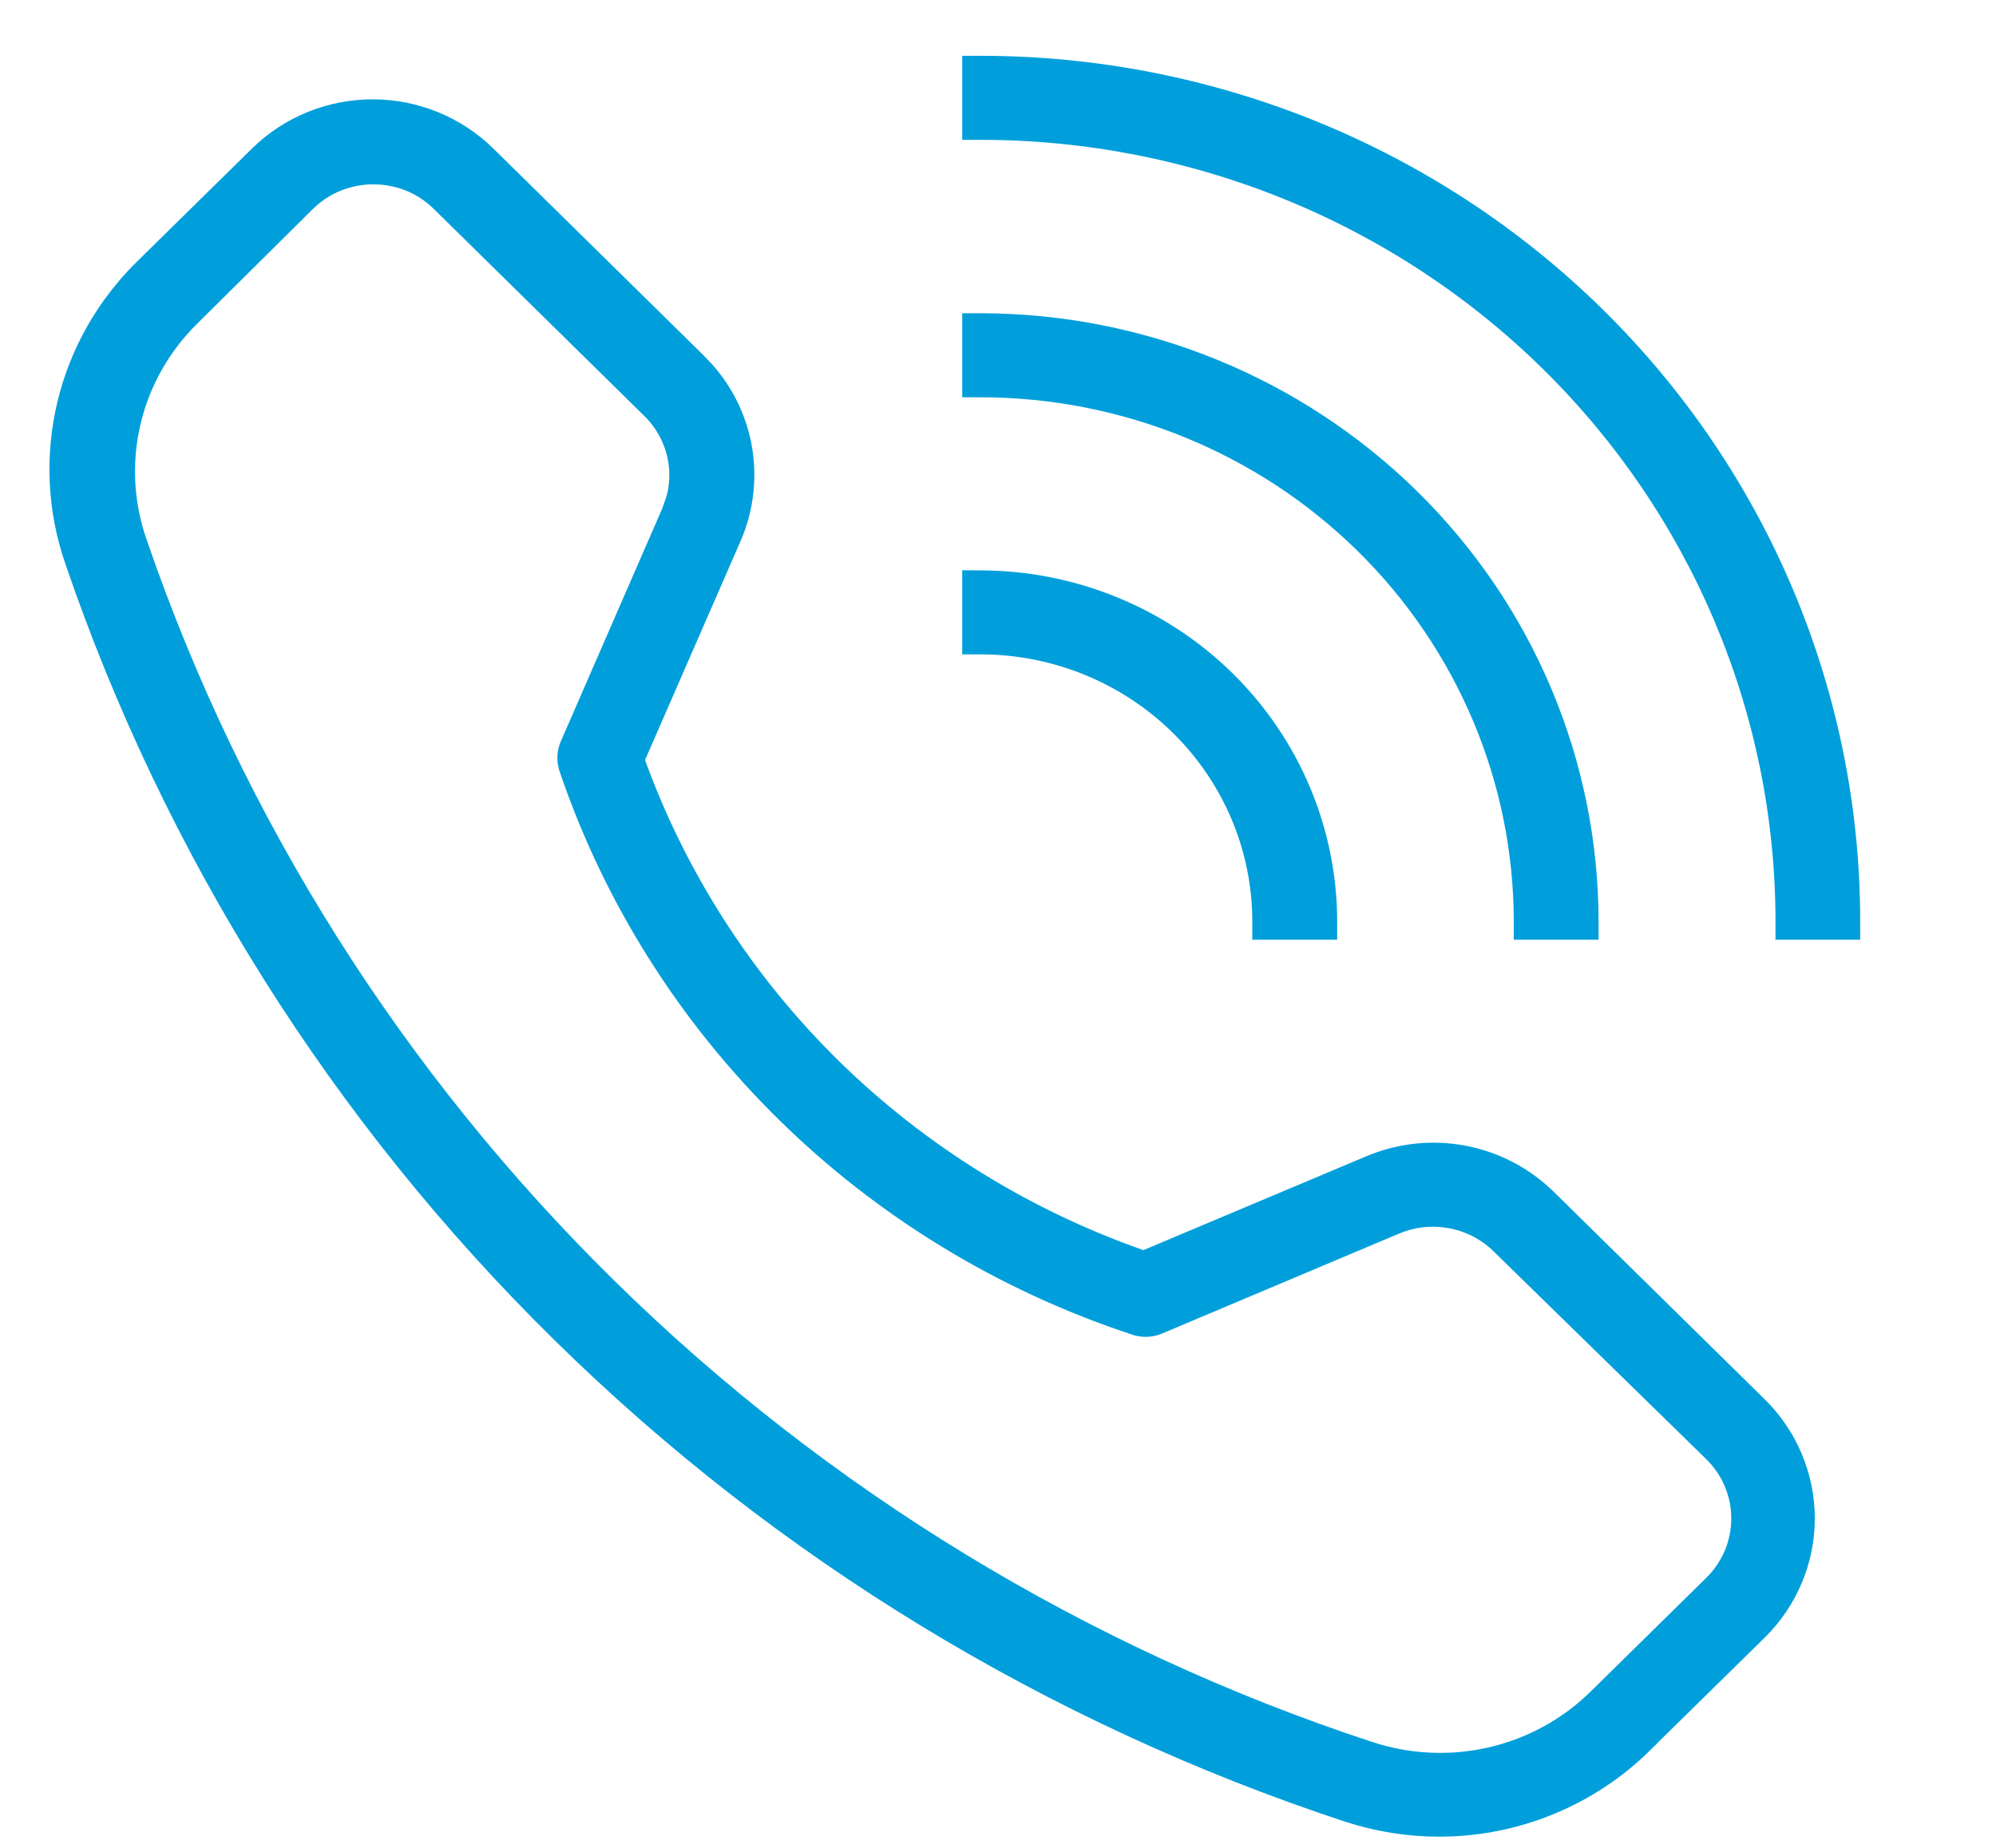 <svg width="27" height="25" viewBox="0 0 27 25" fill="none" xmlns="http://www.w3.org/2000/svg">
<path d="M5.041 1.469C5.619 1.469 6.174 1.695 6.584 2.097L9.438 4.905L9.549 5.023C9.798 5.306 9.967 5.649 10.04 6.018C10.122 6.44 10.075 6.878 9.902 7.273L8.591 10.278C9.15 11.84 10.058 13.26 11.248 14.432C12.439 15.604 13.883 16.497 15.471 17.047L18.53 15.759C18.93 15.59 19.373 15.542 19.801 15.623C20.229 15.705 20.622 15.91 20.93 16.214H20.931L23.785 19.022C24.194 19.425 24.424 19.973 24.424 20.544C24.424 21.114 24.194 21.662 23.785 22.065L22.231 23.592L22.232 23.593C21.87 23.951 21.439 24.235 20.965 24.429C20.551 24.599 20.111 24.697 19.664 24.719L19.471 24.724C19.048 24.724 18.627 24.656 18.225 24.524C14.218 23.201 10.576 20.982 7.587 18.041C4.598 15.101 2.343 11.518 0.998 7.575C0.765 6.895 0.731 6.164 0.898 5.466C1.065 4.768 1.428 4.131 1.944 3.625L3.498 2.097C3.907 1.695 4.462 1.469 5.041 1.469ZM5.053 2.369C4.884 2.368 4.716 2.402 4.559 2.465C4.403 2.529 4.261 2.623 4.142 2.741L2.592 4.278L2.591 4.279C2.191 4.669 1.91 5.162 1.781 5.702C1.652 6.241 1.68 6.807 1.862 7.332C3.165 11.135 5.346 14.591 8.234 17.427C11.122 20.264 14.638 22.405 18.507 23.681H18.508C19.043 23.861 19.618 23.889 20.168 23.762C20.717 23.635 21.219 23.358 21.616 22.963L23.166 21.438H23.166C23.286 21.321 23.381 21.181 23.446 21.028C23.511 20.874 23.544 20.709 23.544 20.544C23.544 20.378 23.511 20.213 23.446 20.06C23.381 19.907 23.286 19.767 23.166 19.65L20.296 16.845L20.295 16.844C20.114 16.665 19.882 16.543 19.628 16.495C19.375 16.447 19.113 16.474 18.877 16.575H18.875L15.66 17.931L15.655 17.933C15.553 17.971 15.44 17.971 15.337 17.933V17.932C13.56 17.344 11.945 16.36 10.619 15.055C9.291 13.749 8.289 12.159 7.692 10.408V10.407C7.655 10.306 7.655 10.196 7.694 10.096L7.696 10.091L9.074 6.927L9.136 6.751C9.185 6.572 9.192 6.384 9.158 6.201C9.112 5.956 8.993 5.73 8.816 5.551L5.965 2.747L5.964 2.746C5.846 2.627 5.705 2.532 5.548 2.467C5.392 2.403 5.223 2.369 5.053 2.369Z" fill="#009FDB" stroke="#009FDB" stroke-width="0.25"/>
<path d="M13.266 7.842C14.51 7.844 15.703 8.331 16.584 9.197C17.465 10.063 17.961 11.238 17.963 12.464V12.589H17.065V12.464C17.064 11.475 16.664 10.525 15.952 9.825C15.24 9.124 14.274 8.729 13.266 8.728H13.141V7.841L13.266 7.842ZM13.266 4.363C15.448 4.365 17.54 5.219 19.084 6.738C20.628 8.256 21.496 10.316 21.499 12.464V12.589H20.602V12.464C20.6 10.552 19.827 8.718 18.452 7.365C17.077 6.012 15.211 5.251 13.266 5.25H13.141V4.363H13.266ZM13.266 0.88C16.387 0.88 19.382 2.101 21.59 4.273C23.798 6.445 25.038 9.392 25.038 12.464V12.589H24.142V12.464C24.142 11.06 23.86 9.669 23.314 8.372C22.767 7.074 21.967 5.894 20.957 4.901C19.947 3.908 18.748 3.119 17.429 2.582C16.109 2.044 14.694 1.767 13.266 1.767H13.141V0.88H13.266Z" fill="#009FDB" stroke="#009FDB" stroke-width="0.25"/>
</svg>

